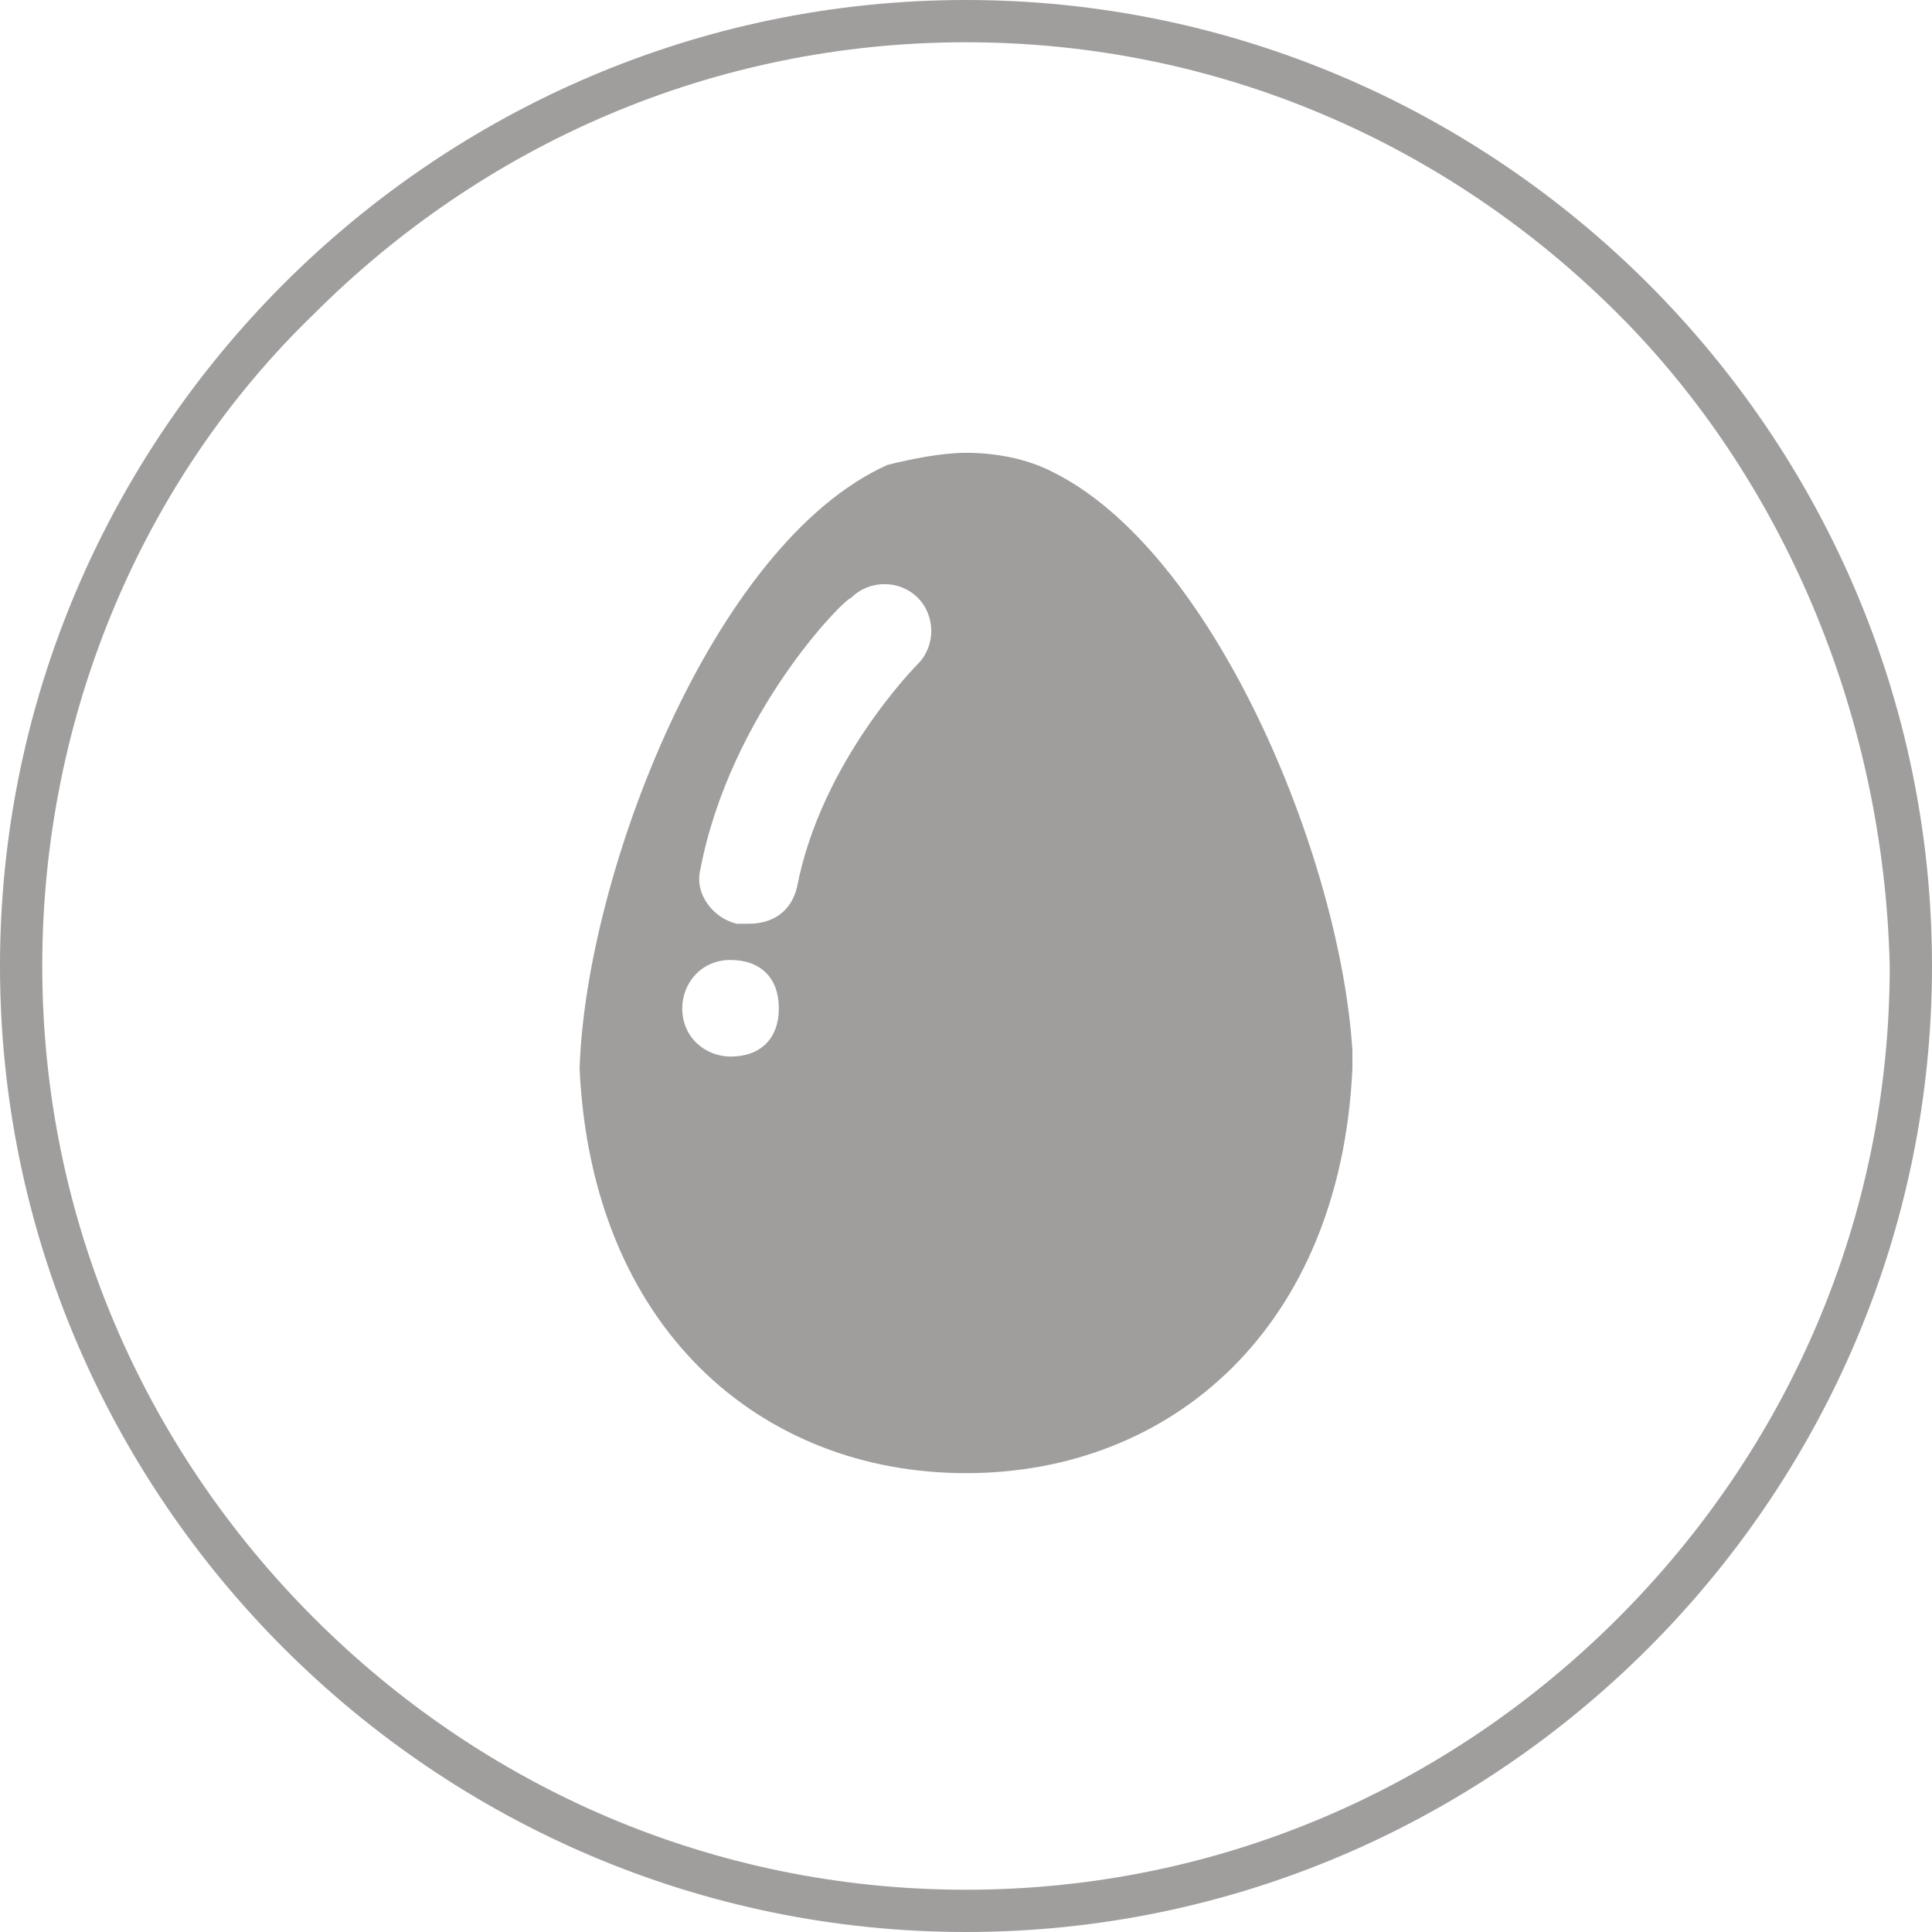 <svg width="32" height="32" viewBox="0 0 32 32" fill="none" xmlns="http://www.w3.org/2000/svg">
<g clip-path="url(#clip0_67_10)">
<path fill-rule="evenodd" clip-rule="evenodd" d="M15.2 11C15.2 11 13.6 12.6 13.2 14.7C13.1 15.1 12.8 15.3 12.4 15.3C12.4 15.3 12.3 15.3 12.2 15.3C11.8 15.2 11.5 14.8 11.6 14.4C12.1 11.8 14 9.9 14.1 9.9C14.4 9.6 14.9 9.6 15.2 9.9C15.5 10.2 15.5 10.7 15.2 11ZM12.1 17.5C11.7 17.5 11.3 17.2 11.3 16.7C11.3 16.3 11.6 15.9 12.1 15.9C12.6 15.9 12.9 16.2 12.9 16.7C12.9 17.2 12.6 17.5 12.1 17.5ZM17.4 7.8C17 7.6 16.5 7.5 16 7.5C15.6 7.5 15.1 7.6 14.7 7.7C11.8 9 9.7 14.5 9.6 17.7C9.8 22 12.6 24.4 16 24.4C19.4 24.4 22.2 22 22.4 17.7C22.4 17.6 22.4 17.5 22.4 17.4C22.2 14.2 20.1 9.1 17.4 7.8Z" fill="#A09D9D"/>
<path fill-rule="evenodd" clip-rule="evenodd" d="M16 0C20.4 0 24.4 1.8 27.3 4.7C30.2 7.6 32 11.6 32 16C32 20.4 30.2 24.4 27.3 27.3C24.4 30.2 20.4 32 16 32C11.6 32 7.6 30.2 4.7 27.3C1.8 24.4 0 20.4 0 16C0 11.6 1.8 7.6 4.7 4.7C7.6 1.8 11.6 0 16 0ZM26.8 5.2C24 2.4 20.2 0.7 16 0.7C11.8 0.7 8 2.4 5.2 5.2C2.4 7.9 0.7 11.8 0.7 16C0.7 20.2 2.4 24 5.2 26.8C8 29.6 11.8 31.3 16 31.3C20.2 31.3 24 29.6 26.8 26.8C29.6 24 31.3 20.2 31.3 16C31.2 11.8 29.5 7.9 26.8 5.2Z" fill="#A09D9D"/>
</g>
<defs>
<clipPath id="clip0_67_10">
<rect width="32" height="32" fill="white"/>
</clipPath>
</defs>
</svg>
